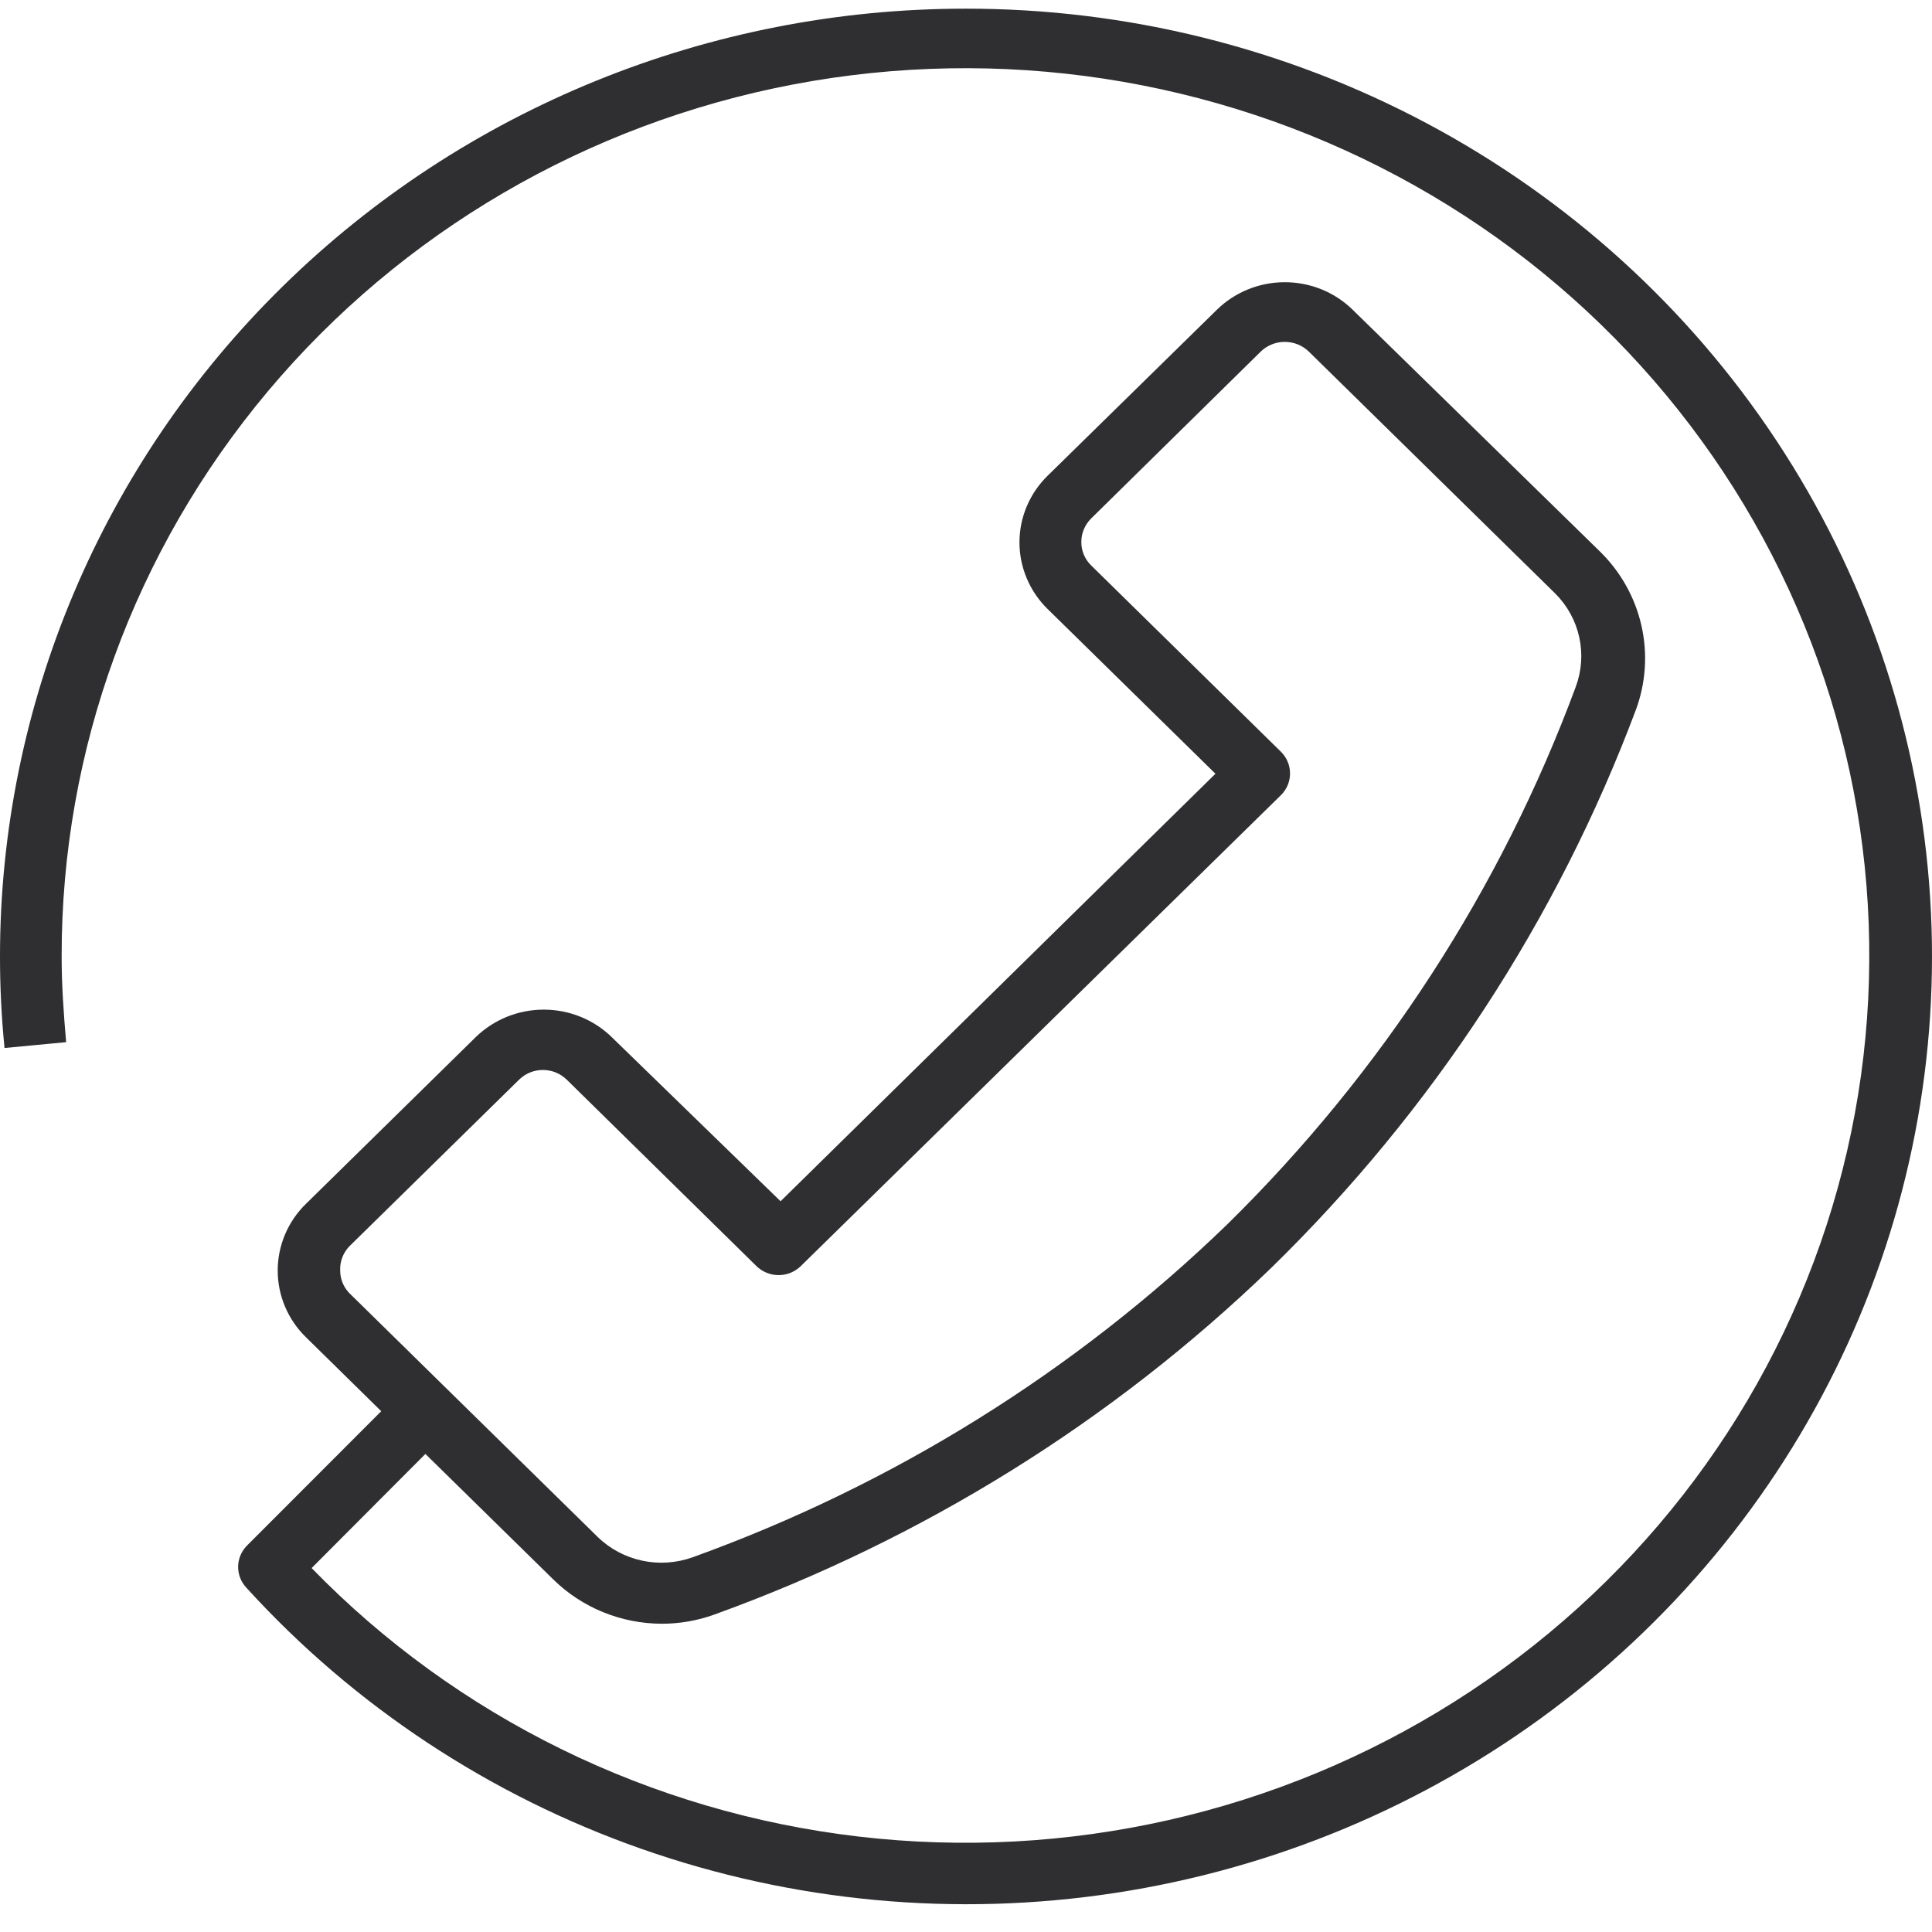<?xml version="1.0" encoding="UTF-8"?> <svg xmlns="http://www.w3.org/2000/svg" width="43" height="43" viewBox="0 0 43 43" fill="none"><path d="M21.488 0.193C15.789 0.193 10.323 2.416 6.294 6.372C2.264 10.328 0 15.693 0 21.288C0 21.965 0.032 22.634 0.101 23.325L1.472 23.195C1.417 22.567 1.372 21.925 1.372 21.288C1.366 16.698 2.99 12.25 5.963 8.708C8.936 5.166 13.072 2.751 17.662 1.878C22.252 1.006 27.008 1.729 31.113 3.925C35.219 6.121 38.416 9.653 40.157 13.912C41.898 18.171 42.074 22.893 40.654 27.266C39.233 31.638 36.306 35.389 32.374 37.872C28.443 40.356 23.753 41.418 19.111 40.876C14.468 40.333 10.163 38.22 6.936 34.9L9.468 32.36L12.317 35.156C12.959 35.785 13.828 36.138 14.735 36.139C15.13 36.139 15.521 36.07 15.892 35.937C20.535 34.26 24.76 31.632 28.286 28.226C31.886 24.714 34.659 20.47 36.411 15.794C36.632 15.195 36.674 14.546 36.533 13.924C36.392 13.301 36.074 12.731 35.615 12.28L30.106 6.894C29.705 6.501 29.162 6.281 28.595 6.281C28.029 6.281 27.485 6.501 27.084 6.894L23.317 10.588C23.118 10.783 22.96 11.014 22.853 11.268C22.745 11.523 22.69 11.796 22.69 12.071C22.69 12.347 22.745 12.62 22.853 12.874C22.96 13.129 23.118 13.36 23.317 13.555L27.052 17.221L17.373 26.736L13.615 23.083C13.213 22.691 12.669 22.471 12.102 22.471C11.535 22.471 10.991 22.691 10.588 23.083L6.808 26.795C6.609 26.989 6.451 27.221 6.344 27.475C6.236 27.73 6.181 28.003 6.181 28.278C6.181 28.554 6.236 28.826 6.344 29.081C6.451 29.335 6.609 29.567 6.808 29.761L8.485 31.409L5.486 34.411C5.367 34.537 5.3 34.703 5.3 34.876C5.3 35.048 5.367 35.214 5.486 35.34C7.875 37.965 10.895 39.962 14.272 41.148C17.648 42.335 21.273 42.672 24.816 42.131C28.359 41.59 31.708 40.187 34.558 38.049C37.407 35.912 39.666 33.109 41.13 29.895C42.593 26.681 43.214 23.159 42.935 19.649C42.657 16.14 41.488 12.754 39.535 9.802C37.583 6.849 34.908 4.423 31.756 2.745C28.604 1.067 25.074 0.189 21.488 0.193ZM7.571 28.267C7.565 28.073 7.638 27.884 7.772 27.742L11.553 24.03C11.623 23.962 11.706 23.907 11.796 23.87C11.887 23.833 11.985 23.814 12.084 23.814C12.182 23.814 12.28 23.833 12.371 23.87C12.462 23.907 12.544 23.962 12.614 24.03L16.838 28.181C16.969 28.308 17.146 28.38 17.33 28.38C17.514 28.38 17.69 28.308 17.821 28.181L28.51 17.697C28.64 17.569 28.712 17.395 28.712 17.215C28.712 17.034 28.64 16.861 28.51 16.732L24.286 12.585C24.216 12.517 24.161 12.436 24.123 12.346C24.085 12.257 24.066 12.161 24.067 12.065C24.066 11.967 24.085 11.871 24.123 11.78C24.161 11.69 24.216 11.608 24.286 11.539L28.062 7.823C28.204 7.686 28.396 7.609 28.595 7.609C28.794 7.609 28.986 7.686 29.128 7.823L34.614 13.209C34.883 13.477 35.068 13.815 35.149 14.183C35.23 14.551 35.203 14.934 35.071 15.287C33.405 19.786 30.755 23.872 27.308 27.257C23.928 30.527 19.875 33.051 15.421 34.658C15.061 34.788 14.671 34.816 14.296 34.736C13.921 34.657 13.577 34.474 13.304 34.209L7.818 28.823C7.739 28.753 7.676 28.667 7.633 28.571C7.591 28.475 7.57 28.372 7.571 28.267Z" fill="#2F2E30"></path></svg> 